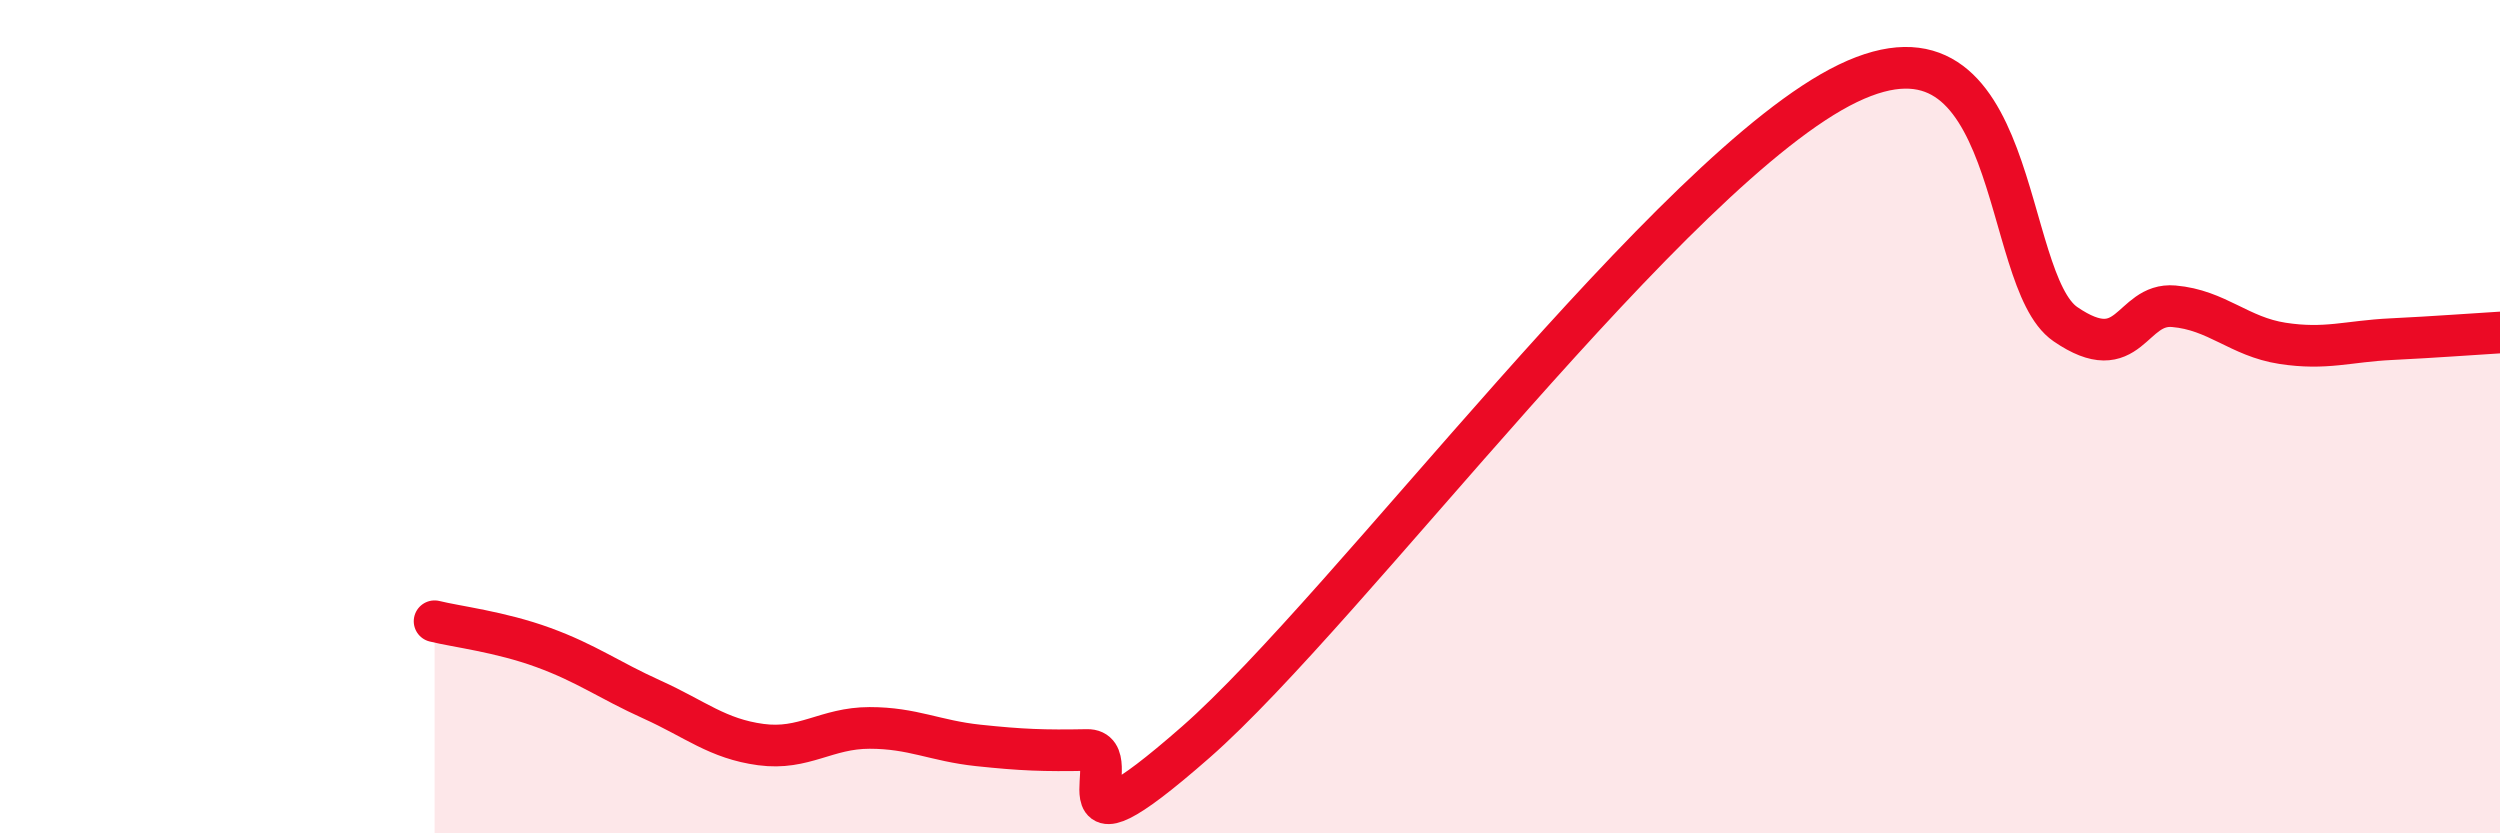 
    <svg width="60" height="20" viewBox="0 0 60 20" xmlns="http://www.w3.org/2000/svg">
      <path
        d="M 10.43,14.91 C 10.95,15.04 12,15.16 13.04,15.54 C 14.08,15.92 14.61,16.32 15.65,16.79 C 16.69,17.26 17.22,17.73 18.26,17.87 C 19.3,18.01 19.83,17.47 20.87,17.47 C 21.91,17.47 22.44,17.78 23.48,17.89 C 24.52,18 25.05,18.02 26.09,18 C 27.13,17.98 25.05,21.01 28.7,17.81 C 32.35,14.61 40.18,4.01 44.35,2 C 48.52,-0.01 48.01,6.71 49.57,7.78 C 51.13,8.85 51.13,7.26 52.17,7.35 C 53.21,7.44 53.74,8.08 54.78,8.24 C 55.82,8.4 56.35,8.19 57.39,8.14 C 58.43,8.09 59.48,8.01 60,7.98L60 20L10.43 20Z"
        fill="#EB0A25"
        opacity="0.1"
        stroke-linecap="round"
        stroke-linejoin="round"
      />
      <path
        d="M 10.43,14.91 C 10.95,15.04 12,15.16 13.04,15.54 C 14.08,15.92 14.61,16.32 15.65,16.79 C 16.69,17.26 17.22,17.73 18.26,17.87 C 19.3,18.01 19.83,17.47 20.87,17.47 C 21.91,17.47 22.44,17.78 23.48,17.89 C 24.52,18 25.05,18.02 26.09,18 C 27.13,17.98 25.05,21.01 28.7,17.81 C 32.35,14.61 40.18,4.01 44.35,2 C 48.52,-0.01 48.01,6.71 49.57,7.78 C 51.13,8.85 51.13,7.26 52.17,7.35 C 53.21,7.44 53.74,8.08 54.78,8.24 C 55.82,8.4 56.35,8.19 57.39,8.14 C 58.43,8.09 59.48,8.01 60,7.98"
        stroke="#EB0A25"
        stroke-width="1"
        fill="none"
        stroke-linecap="round"
        stroke-linejoin="round"
      />
    </svg>
  